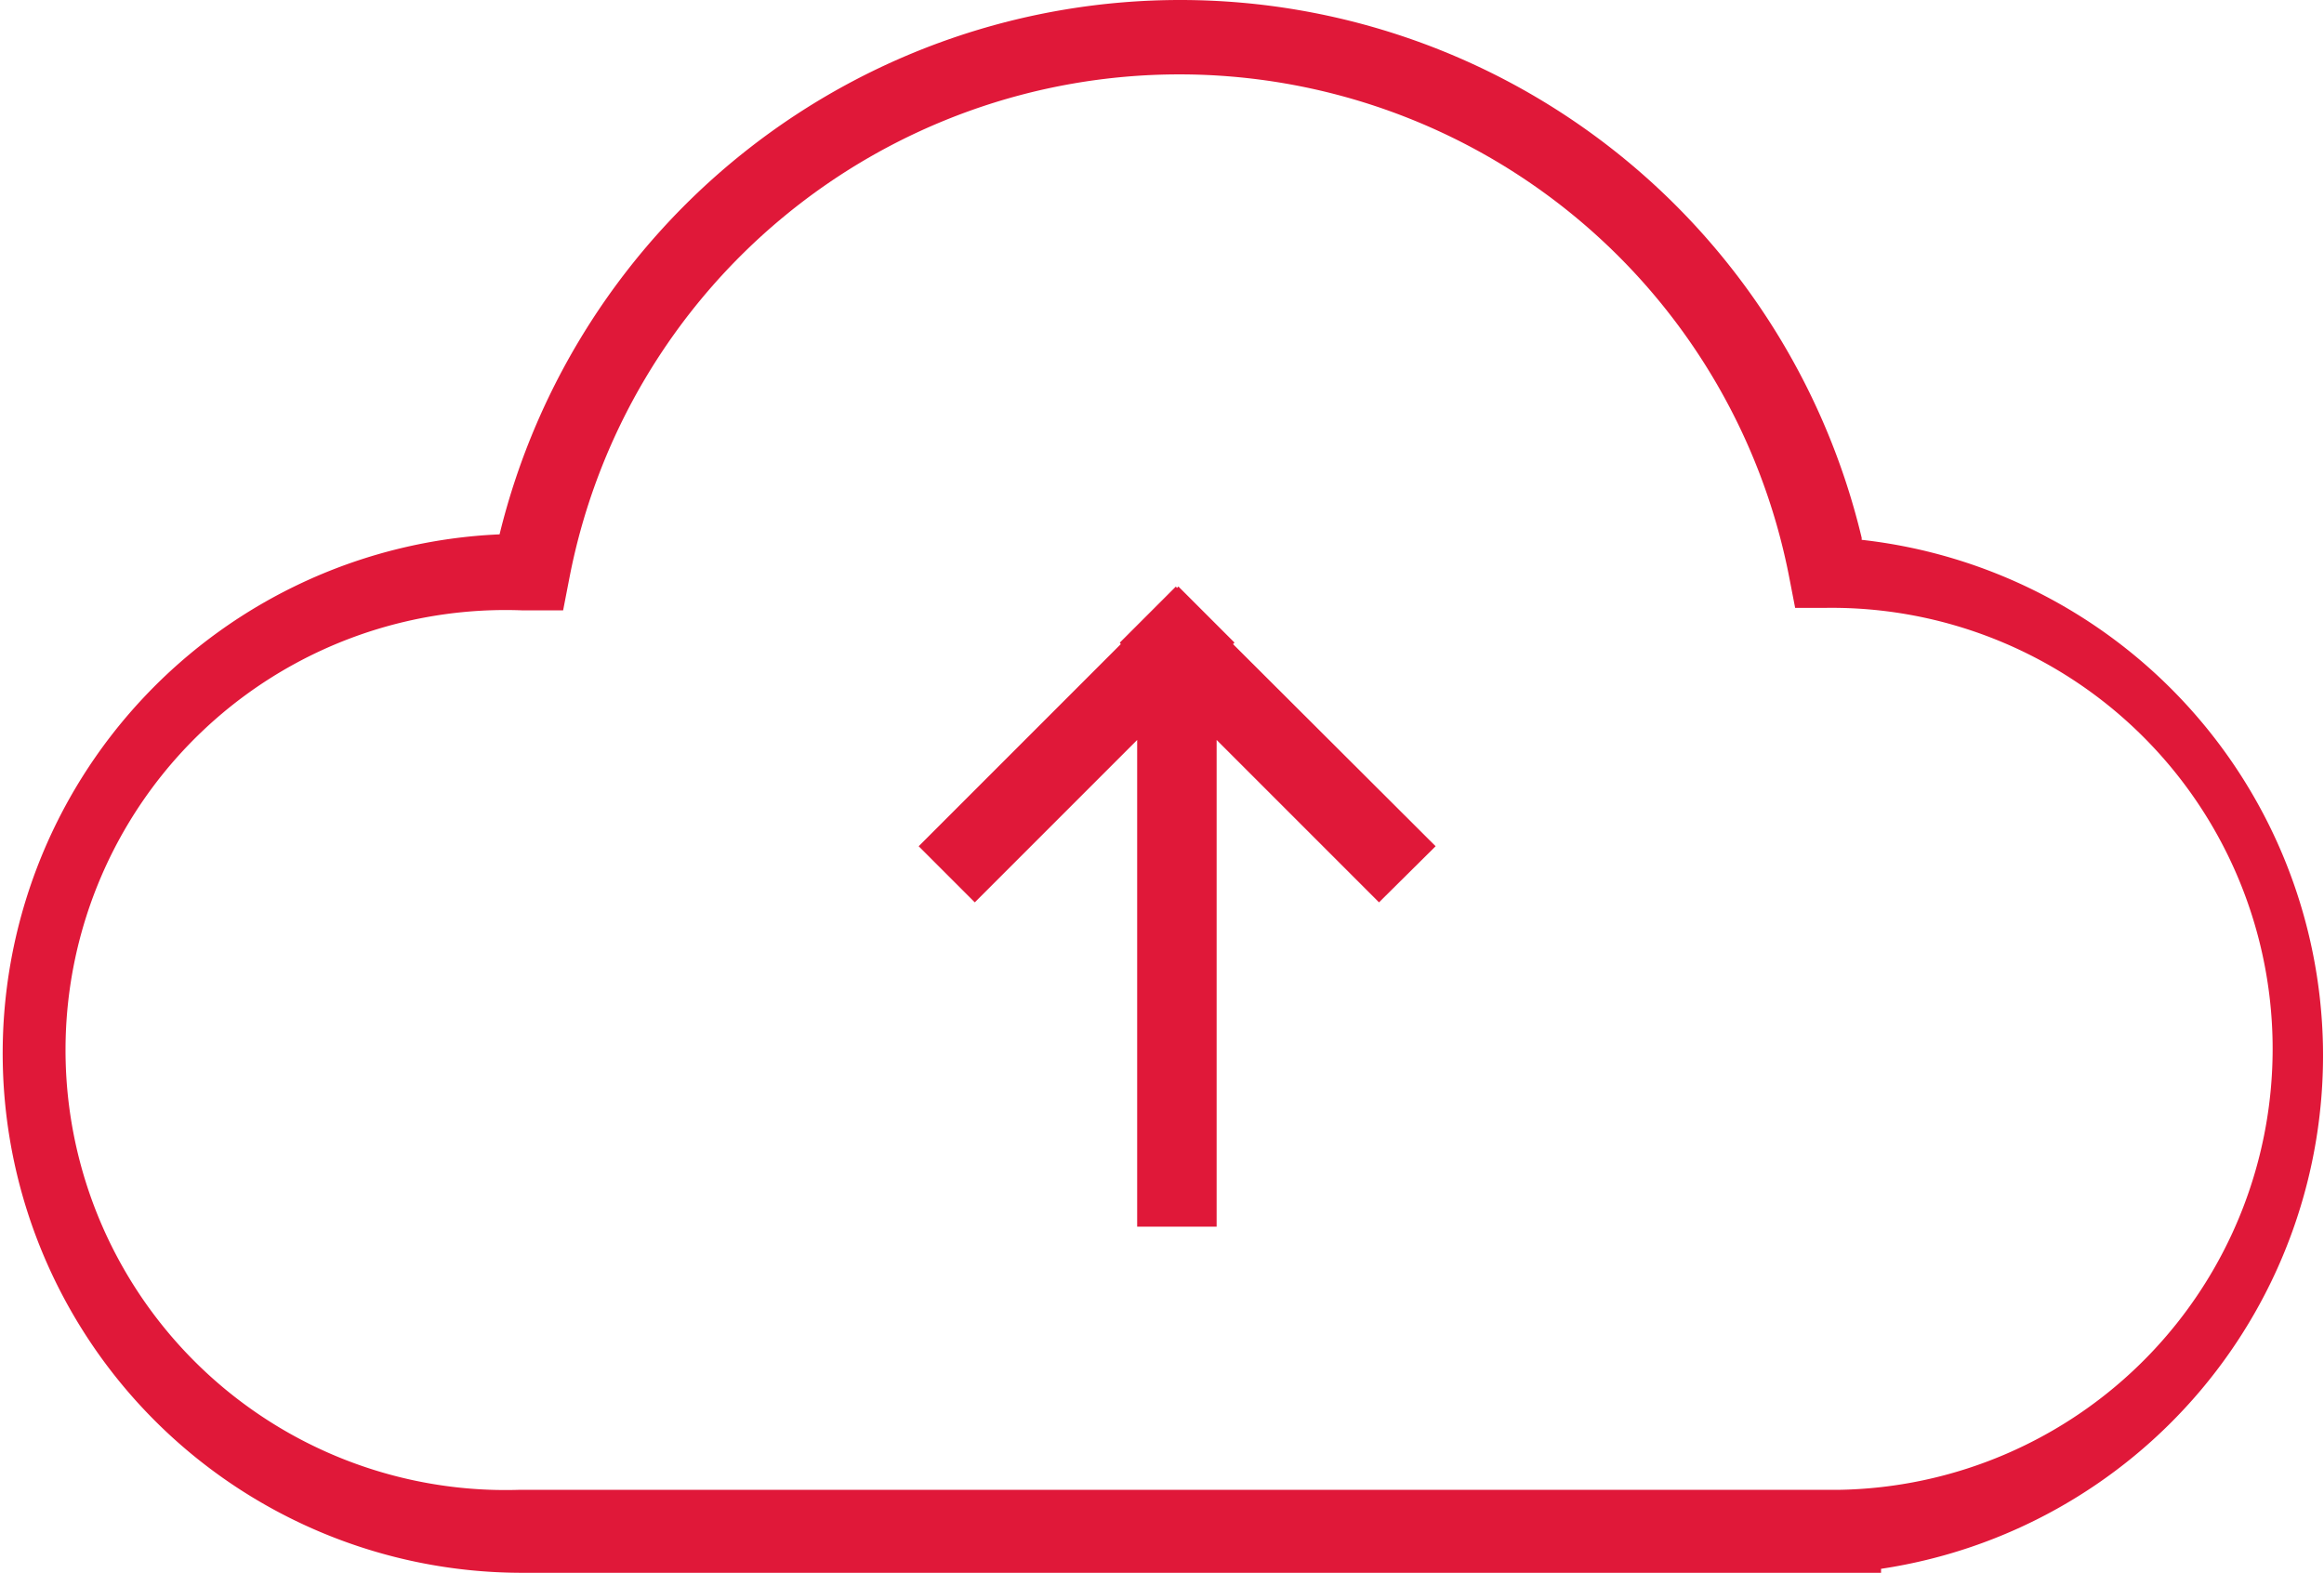 <svg xmlns="http://www.w3.org/2000/svg" viewBox="0 0 46.8 31.67"><defs><style>.cls-1{fill:#e01839;}</style></defs><title>Ресурс 39</title><g id="Слой_2" data-name="Слой 2"><g id="Слой_1-2" data-name="Слой 1"><polygon class="cls-1" points="24.86 12.94 23.73 11.81 23.7 11.84 23.68 11.81 22.55 12.94 22.57 12.97 18.5 17.04 19.63 18.17 22.9 14.9 22.9 24.7 24.5 24.7 24.5 14.9 27.77 18.17 28.91 17.04 24.83 12.97 24.86 12.94"/><path class="cls-1" d="M37.49,10.83a14.11,14.11,0,0,0-27.43-.07,10.46,10.46,0,0,0,.4,20.91H37.08l.8,0v-.08a10.45,10.45,0,0,0-.39-20.72ZM37,30l-26.56,0a8.86,8.86,0,1,1,.07-17.71h0l.83,0,.13-.67a12.51,12.51,0,0,1,24.56,0l.12.62.62,0A8.84,8.84,0,0,1,37,30Z"/></g></g></svg>